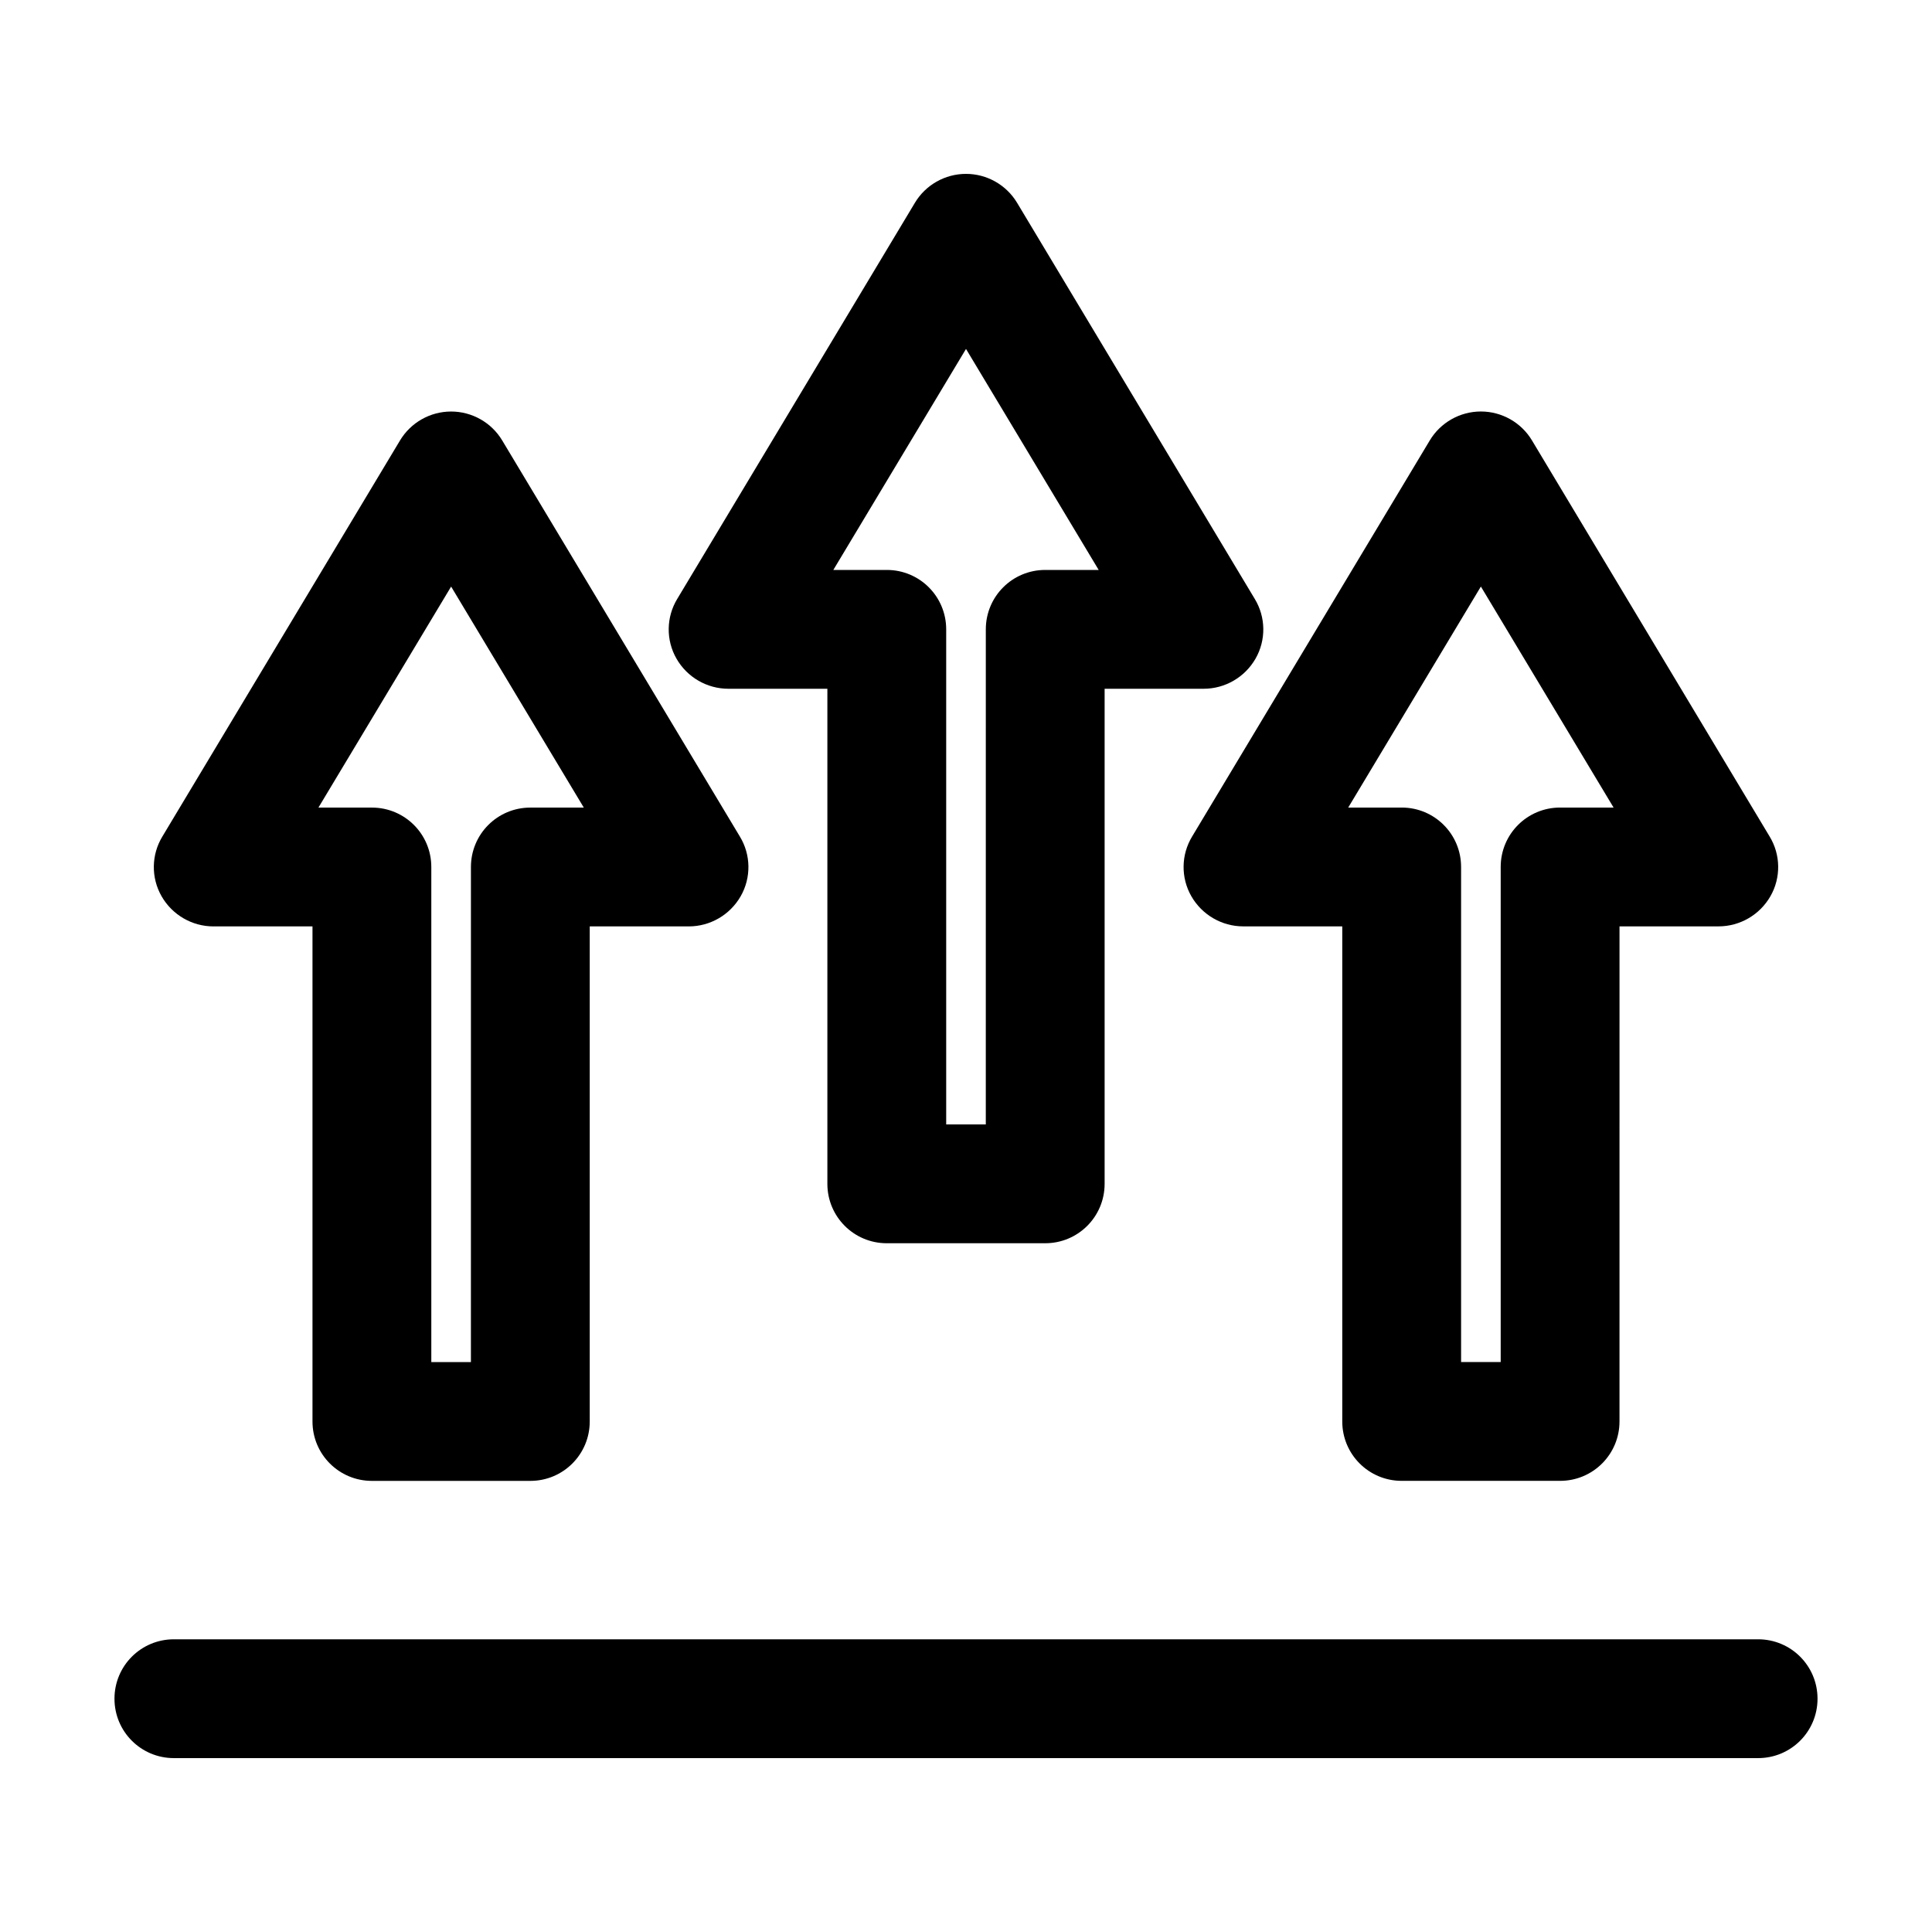 <?xml version="1.0" encoding="UTF-8"?>
<!-- Uploaded to: SVG Find, www.svgrepo.com, Generator: SVG Find Mixer Tools -->
<svg fill="#000000" width="800px" height="800px" version="1.1" viewBox="144 144 512 512" xmlns="http://www.w3.org/2000/svg">
 <g>
  <path d="m379.01 473.47h41.984c8.711 0 15.742-7.031 15.742-15.742v-131.2h26.242c5.668 0 10.914-3.043 13.75-7.977 2.832-4.934 2.731-11.02-0.211-15.848l-62.977-104.96c-2.836-4.727-7.977-7.664-13.539-7.664s-10.707 2.938-13.539 7.66l-62.977 104.96c-2.938 4.828-3.043 10.914-0.211 15.848 2.832 4.938 8.082 7.981 13.75 7.981h26.238v131.2c0 8.711 7.031 15.746 15.746 15.746zm20.992-237 35.16 58.57h-14.168c-8.711 0-15.742 7.031-15.742 15.742l-0.004 131.2h-10.496v-131.2c0-8.711-7.031-15.742-15.742-15.742h-14.168z"/>
  <path d="m536.45 253.05c-5.562 0-10.707 2.938-13.539 7.66l-62.977 104.96c-2.938 4.828-3.043 10.914-0.211 15.848 2.836 4.934 8.086 7.981 13.754 7.981h26.238v131.2c0 8.711 7.031 15.742 15.742 15.742h41.984c8.711 0 15.742-7.031 15.742-15.742l0.004-131.2h26.238c5.668 0 10.914-3.043 13.75-7.977 2.832-4.934 2.731-11.02-0.211-15.848l-62.977-104.96c-2.832-4.727-7.973-7.664-13.539-7.664zm20.992 104.96c-8.711 0-15.742 7.031-15.742 15.742v131.2h-10.496v-131.2c0-8.711-7.031-15.742-15.742-15.742h-14.168l35.156-58.57 35.164 58.57z"/>
  <path d="m242.56 536.45h41.984c8.711 0 15.742-7.031 15.742-15.742v-131.2h26.242c5.668 0 10.914-3.043 13.75-7.977 2.832-4.934 2.731-11.02-0.211-15.848l-62.977-104.96c-2.832-4.727-7.977-7.664-13.539-7.664s-10.707 2.938-13.539 7.66l-62.977 104.96c-2.938 4.828-3.043 10.914-0.211 15.848 2.832 4.934 8.082 7.981 13.75 7.981h26.238v131.2c0 8.711 7.035 15.742 15.746 15.742zm20.992-237 35.16 58.57h-14.168c-8.711 0-15.742 7.031-15.742 15.742l-0.004 131.2h-10.496v-131.2c0-8.711-7.031-15.742-15.742-15.742h-14.172z"/>
  <path d="m609.92 578.43h-419.84c-8.711 0-15.742 7.031-15.742 15.742-0.004 8.715 7.031 15.746 15.742 15.746h419.84c8.711 0 15.742-7.031 15.742-15.742 0.004-8.711-7.031-15.746-15.742-15.746z"/>
 </g>
</svg>